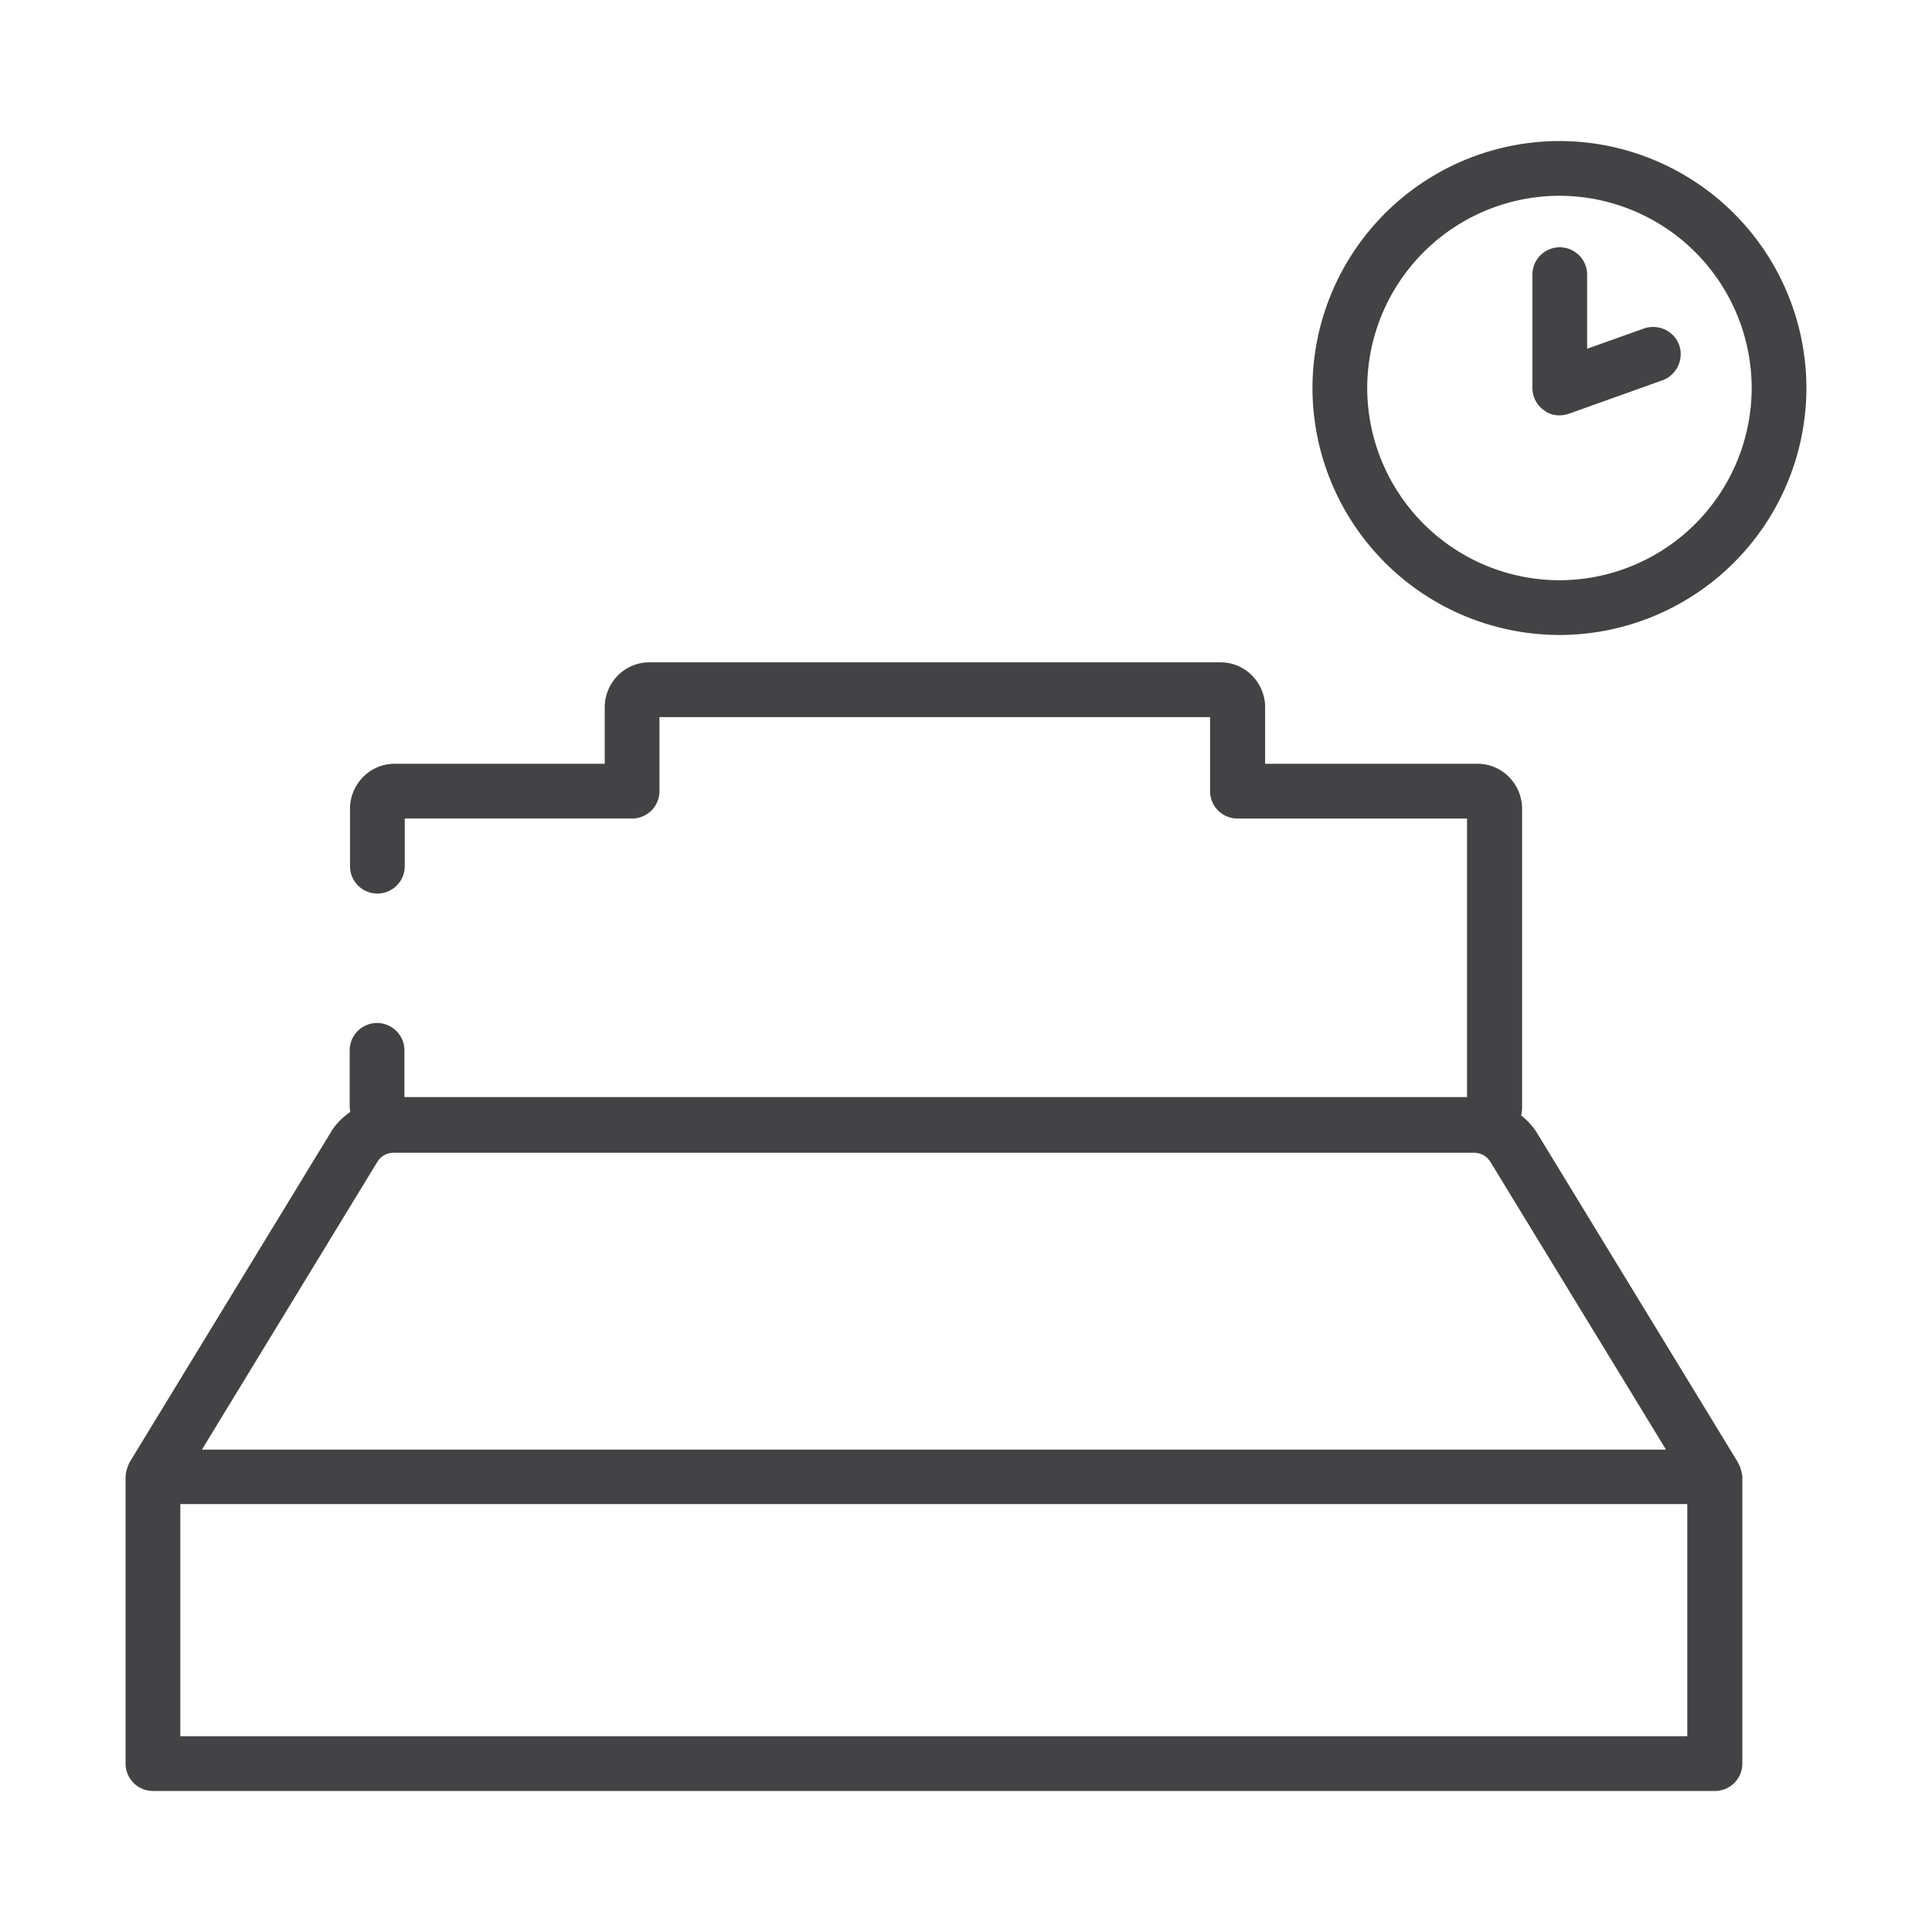<svg xmlns="http://www.w3.org/2000/svg" viewBox="0 0 60 60"  fill="#434345" xmlns:v="https://vecta.io/nano"><path d="M54.06 45.62c-.02-.06-.04-.12-.08-.18-.01-.01-.01-.02-.01-.03l-6.24-10.23c-.13-.21-.3-.39-.49-.54a1.09 1.09 0 0 0 .03-.26v-9.26c0-.77-.62-1.4-1.38-1.4h-6.6v-1.75c0-.77-.62-1.4-1.38-1.4H20.16c-.76 0-1.38.63-1.38 1.4v1.75h-6.53c-.76 0-1.38.63-1.38 1.4v1.78a.85.85 0 0 0 1.7 0v-1.48h7.06a.85.85 0 0 0 .85-.85v-2.3h17.1v2.3a.85.85 0 0 0 .85.85h7.13v8.65h-33v-1.45a.85.85 0 0 0-1.7 0v1.75c0 .06.01.11.02.16-.24.17-.46.38-.61.64L4.02 45.42c-.01.02-.02.05-.03.07l-.03.08c-.04.11-.06.22-.06.34v8.86a.85.85 0 0 0 .85.85h48.51a.85.85 0 0 0 .85-.85v-8.91c0-.06-.02-.11-.03-.17-.01-.02-.01-.05-.02-.07zm-42.34-9.54c.11-.18.3-.28.51-.28h.02 33.53c.21 0 .4.11.51.29l5.45 8.93H6.27l5.45-8.94zm40.69 17.84H5.6v-7.21h46.8v7.21zm-3.98-34.2a7.68 7.68 0 0 0 7.67-7.67 7.68 7.68 0 0 0-7.67-7.67 7.68 7.68 0 0 0-7.67 7.67 7.68 7.68 0 0 0 7.67 7.67zm0-13.64a5.98 5.98 0 0 1 5.97 5.97 5.98 5.98 0 0 1-5.97 5.97 5.98 5.98 0 0 1-5.97-5.97 5.98 5.98 0 0 1 5.97-5.97zm0 6.82a.98.98 0 0 0 .29-.05l2.91-1.04c.44-.16.67-.65.52-1.09-.16-.44-.64-.67-1.09-.52l-1.77.63v-2.3a.85.85 0 1 0-1.7 0v3.51c0 .28.13.54.36.7.13.11.31.16.48.16z"/></svg>